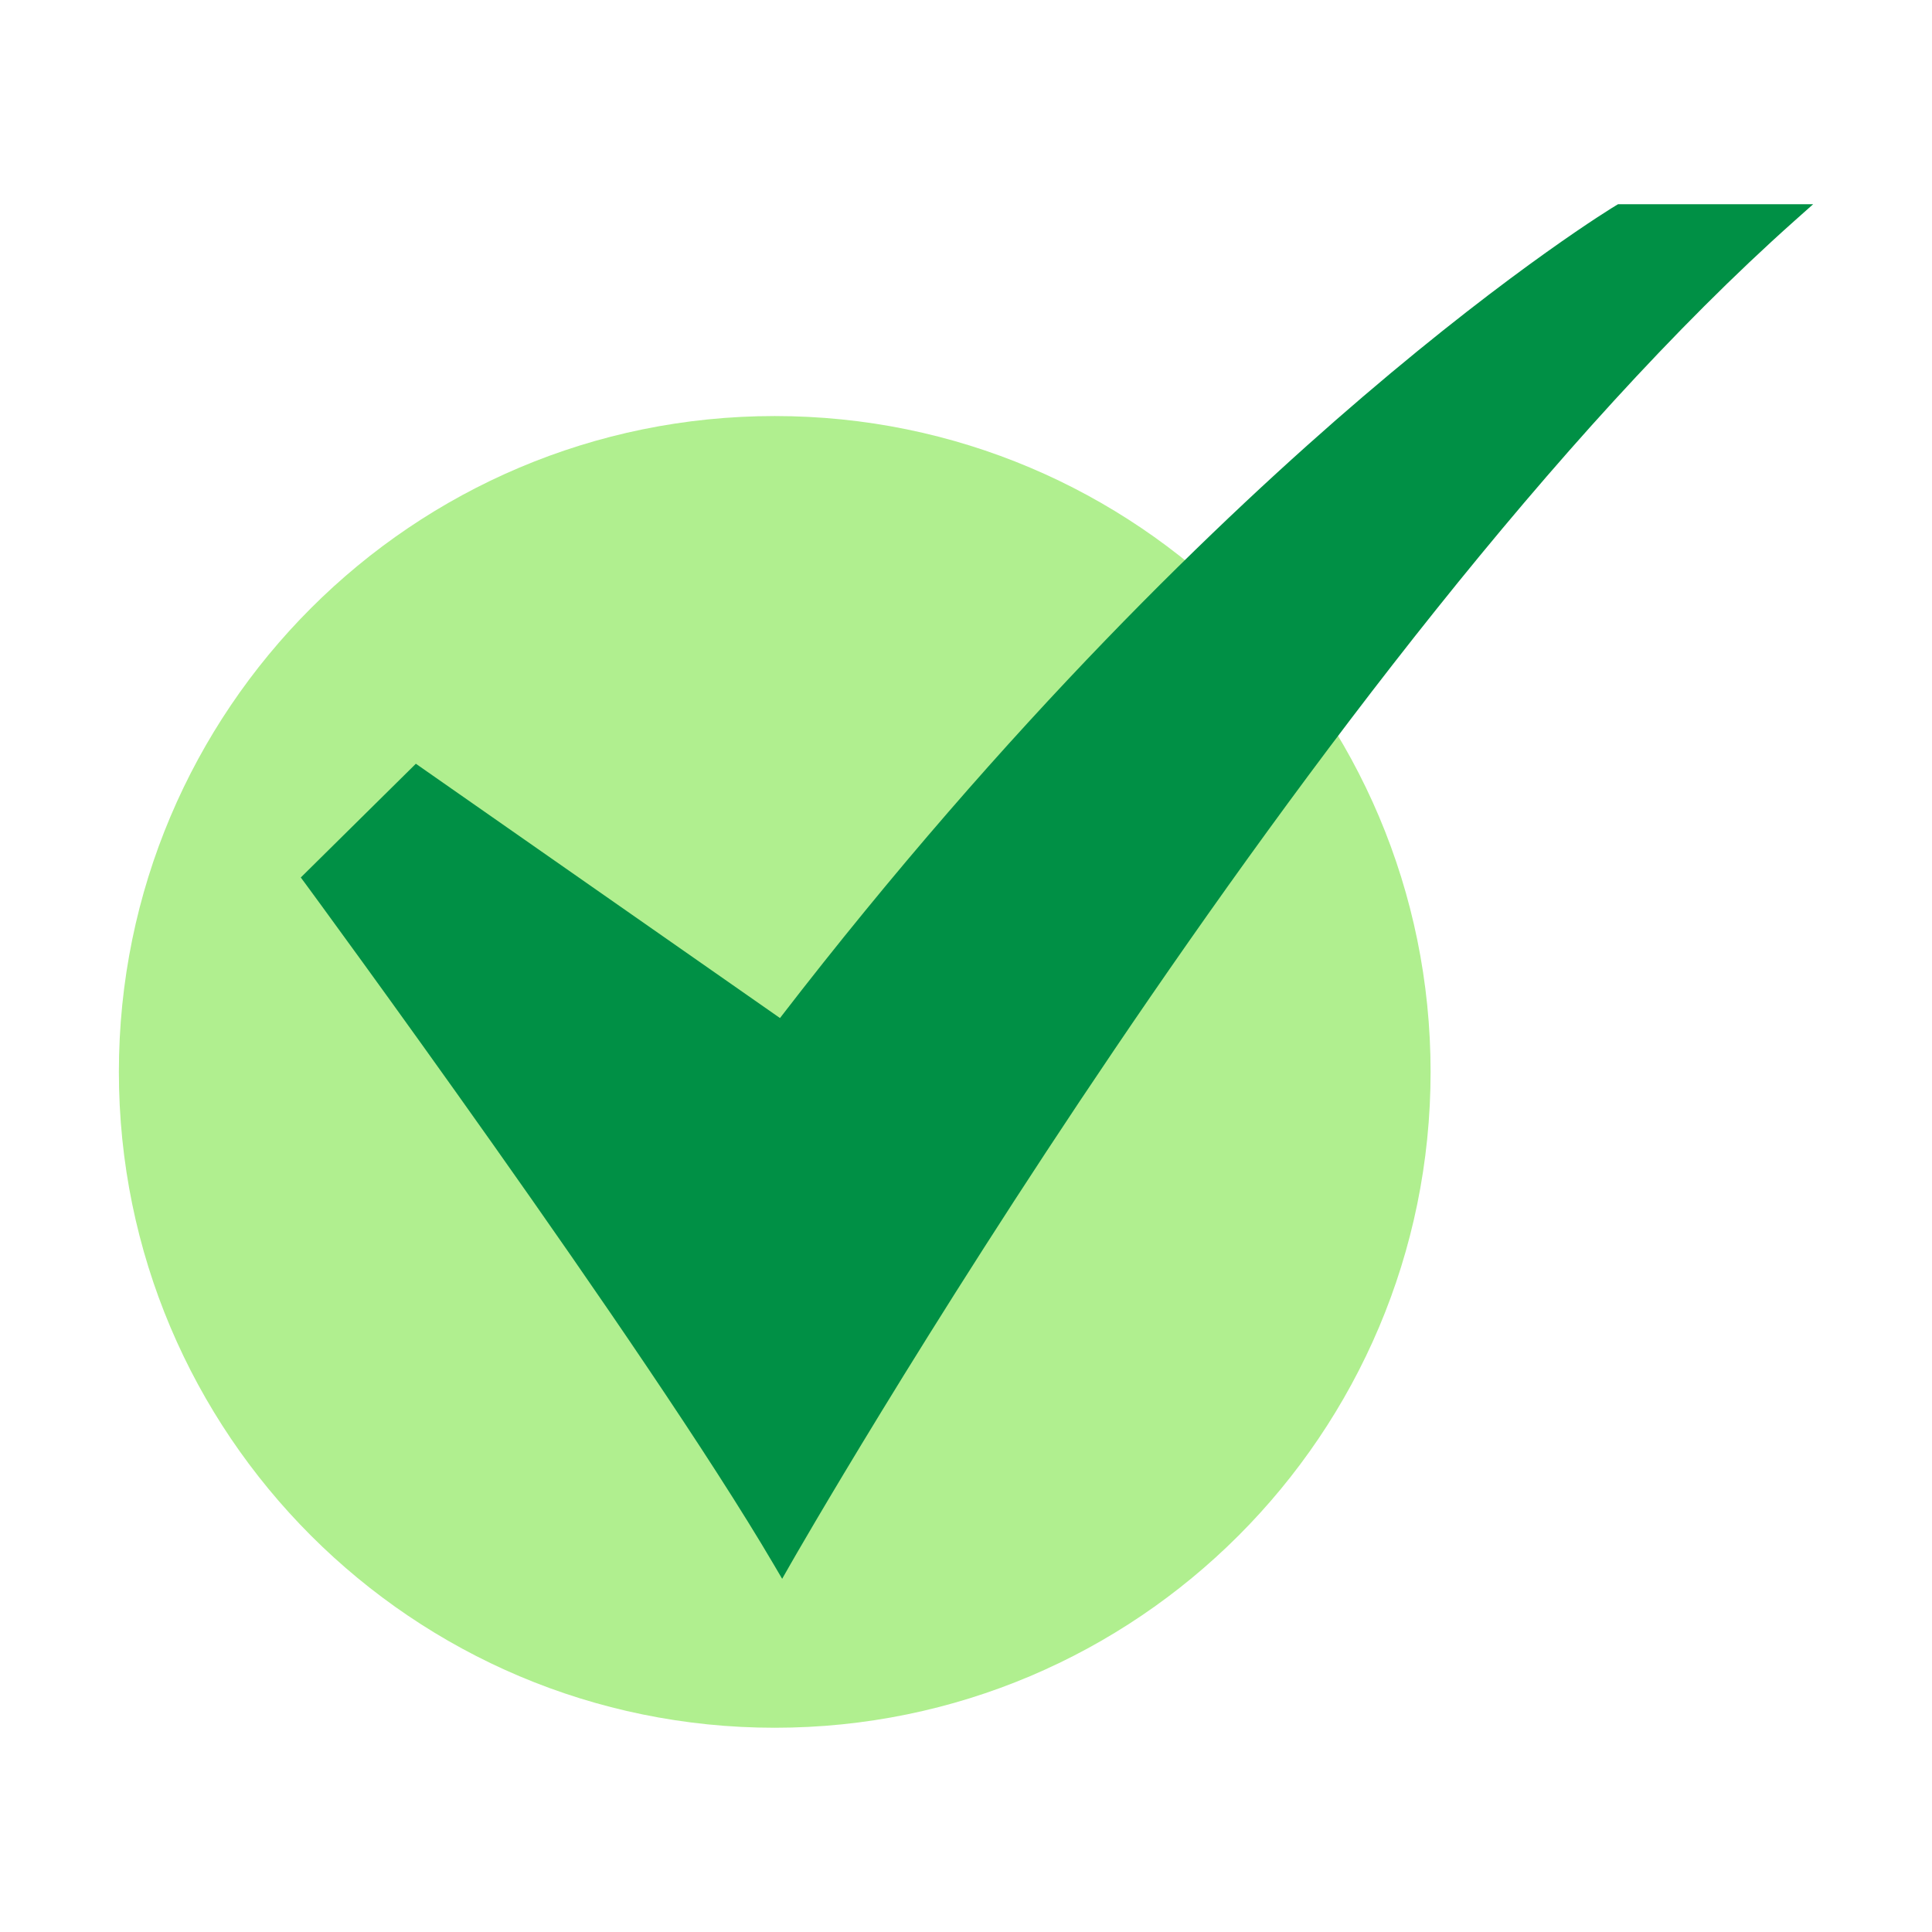 <svg width="32" height="32" viewBox="0 0 32 32" fill="none" xmlns="http://www.w3.org/2000/svg">
<path d="M12.832 28.617C18.831 28.617 23.695 23.753 23.695 17.754C23.695 11.755 18.831 6.891 12.832 6.891C6.833 6.891 1.969 11.755 1.969 17.754C1.969 23.753 6.833 28.617 12.832 28.617Z" fill="#B0EF8F"/>
<path d="M12.955 26.15L12.817 25.915C10.712 22.329 5.12 14.72 5.063 14.643L4.982 14.534L6.888 12.65L12.919 16.862C16.717 11.934 20.26 8.549 22.571 6.573C25.099 4.411 26.744 3.415 26.761 3.406L26.799 3.383H30.031L29.722 3.658C21.782 10.731 13.175 25.762 13.09 25.913L12.955 26.15Z" fill="#009045"/>
</svg>
